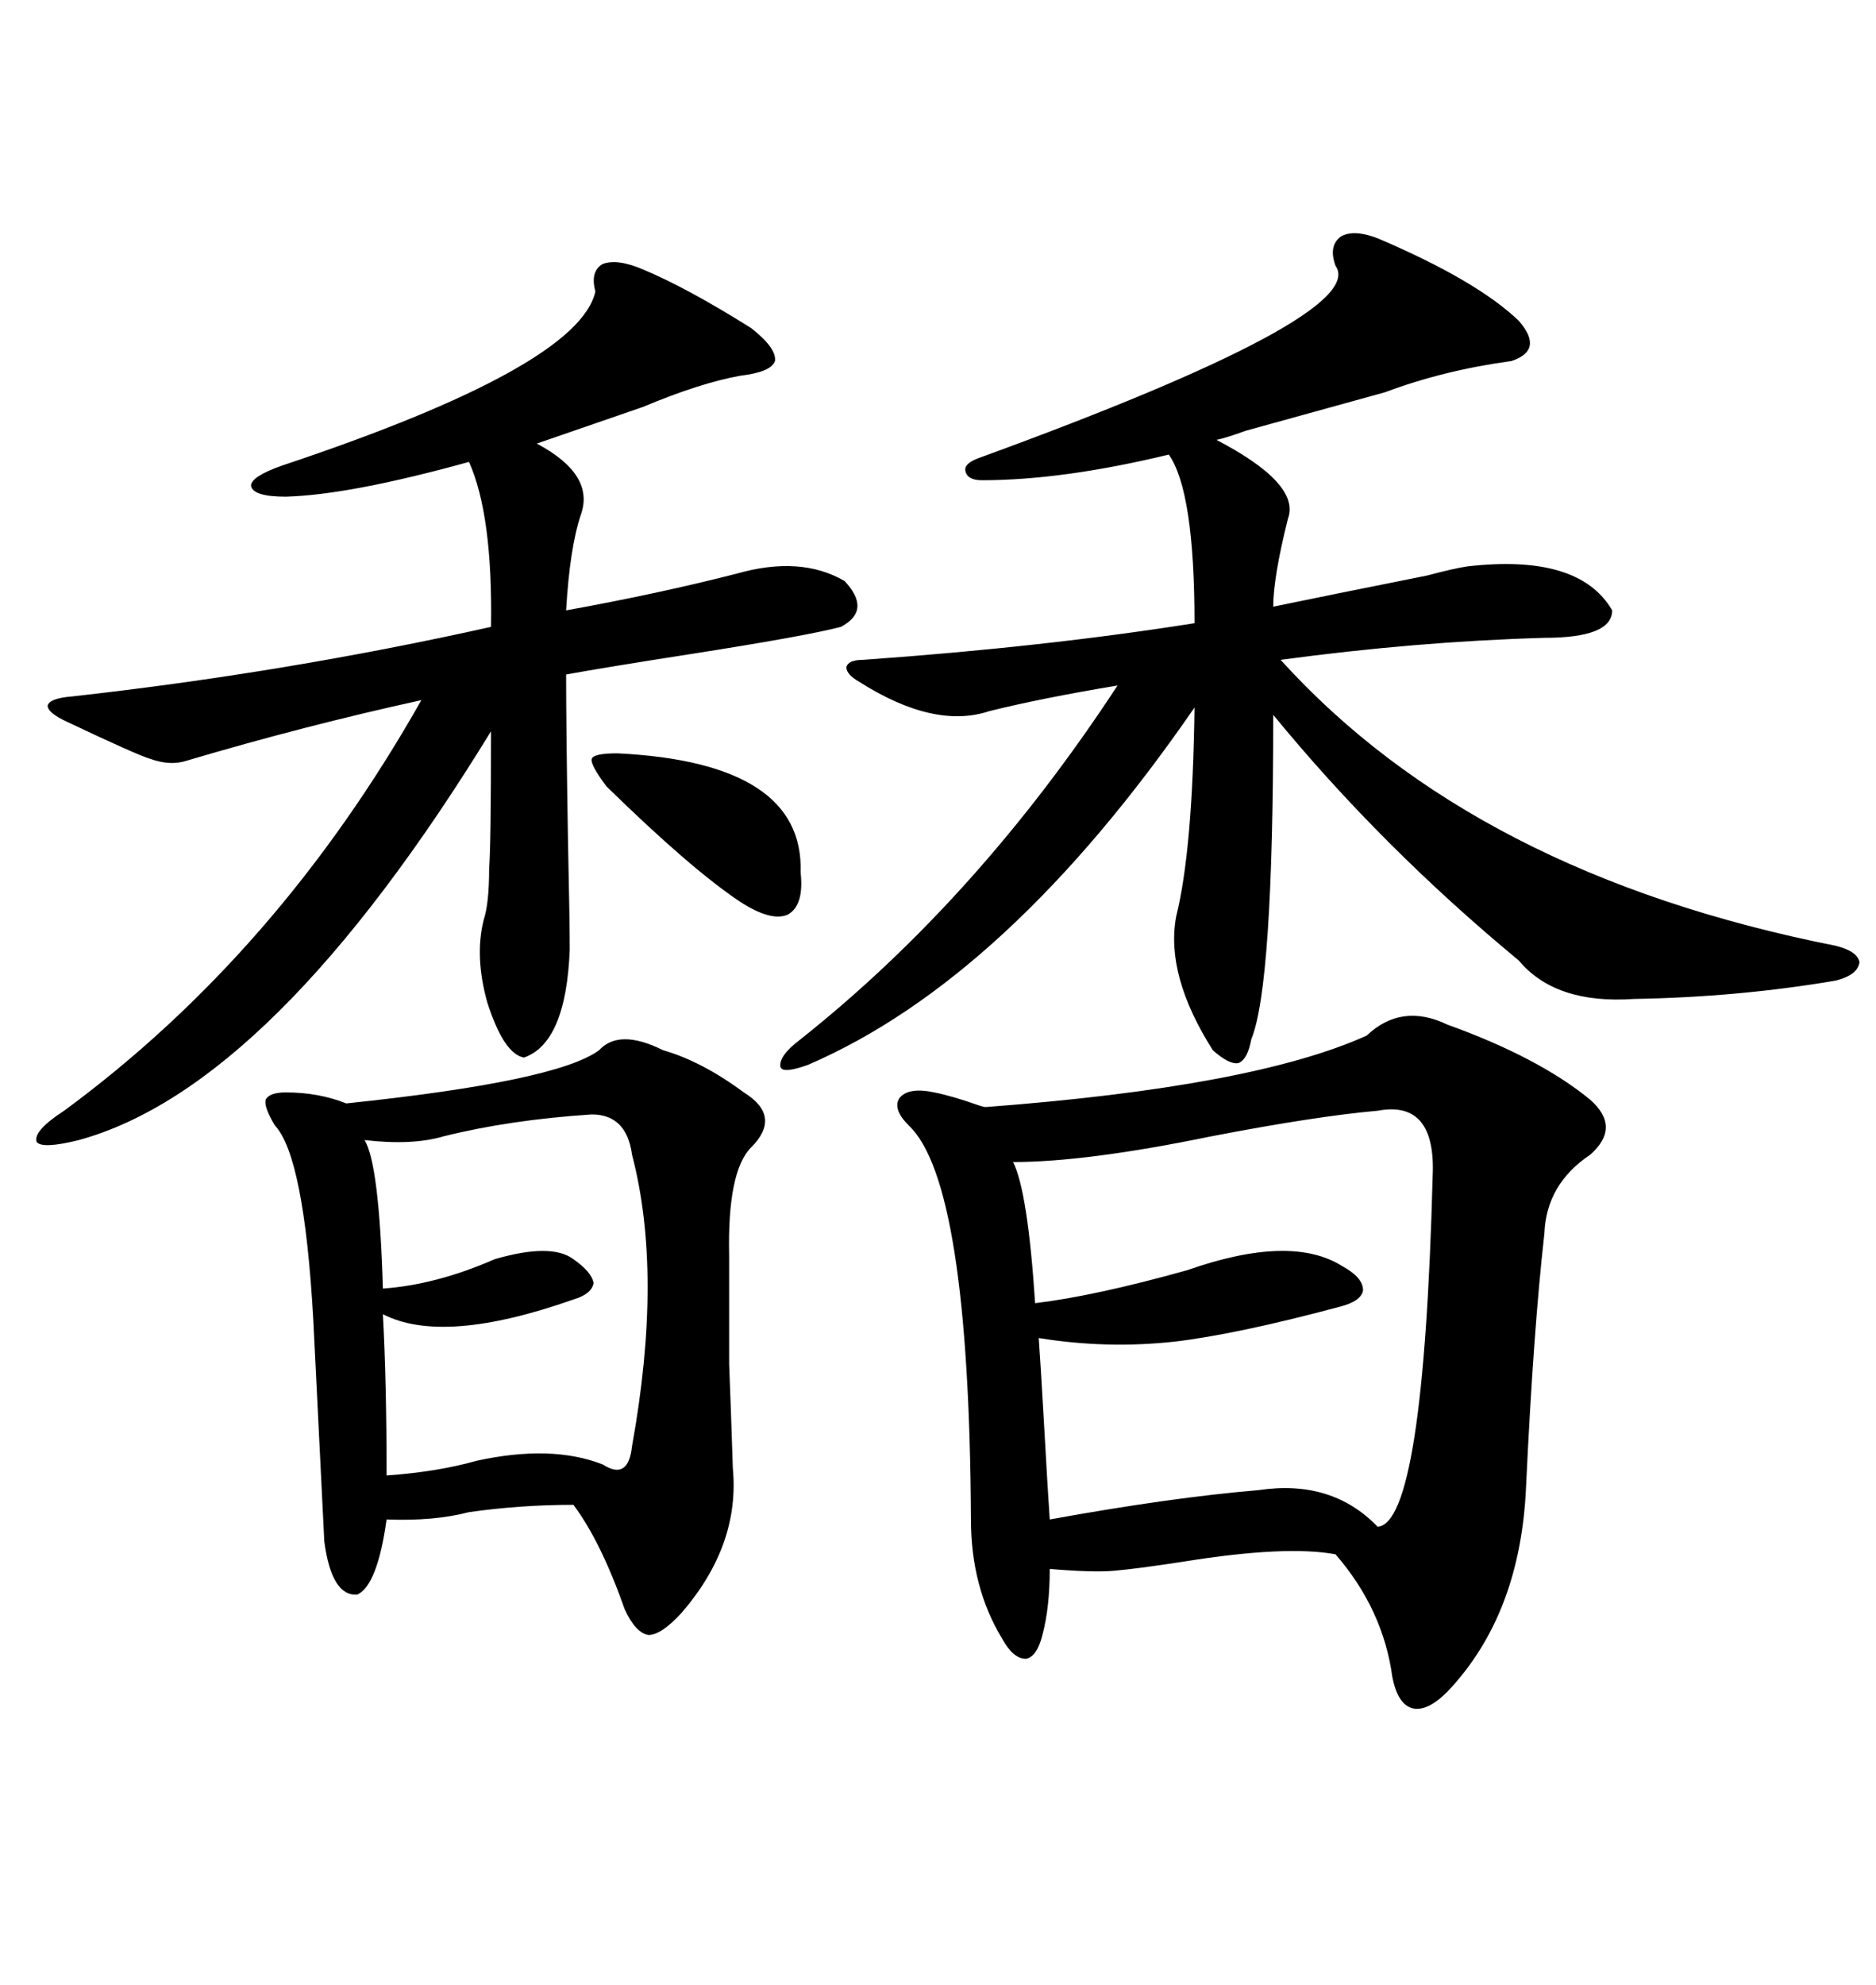 <svg xmlns="http://www.w3.org/2000/svg" xmlns:xlink="http://www.w3.org/1999/xlink" width="300" height="317.285"><path d="M231.45 163.77L231.45 163.77Q246.09 169.04 254.30 175.78L254.30 175.78Q259.28 180.18 254.30 184.57L254.30 184.57Q247.27 189.26 246.97 197.17L246.97 197.17Q245.21 212.70 244.04 237.60L244.04 237.60Q243.16 258.11 231.45 270.41L231.45 270.41Q228.22 273.63 225.88 273.05L225.88 273.05Q223.54 272.46 222.66 268.07L222.66 268.07Q221.19 257.23 213.57 248.44L213.57 248.44Q205.66 246.97 189.26 249.61L189.26 249.61Q181.64 250.78 178.13 251.07L178.13 251.07Q174.90 251.37 167.87 250.78L167.87 250.78Q167.87 256.93 166.70 261.33L166.70 261.33Q165.82 264.84 164.06 265.14L164.06 265.14Q162.01 265.14 160.25 261.91L160.25 261.91Q155.27 253.71 155.27 242.87L155.27 242.87Q154.98 188.96 145.31 179.88L145.31 179.88Q142.68 177.25 143.85 175.49L143.85 175.49Q145.31 173.73 149.41 174.61L149.41 174.61Q152.34 175.20 156.45 176.66L156.45 176.66Q157.32 176.95 157.62 176.95L157.62 176.95Q200.39 173.73 218.55 165.53L218.55 165.53Q224.12 160.25 231.45 163.77ZM220.31 38.09L220.31 38.09Q236.13 44.82 242.87 51.27L242.87 51.27Q246.97 55.96 241.70 57.71L241.70 57.71Q230.86 59.18 221.48 62.70L221.48 62.70Q212.99 65.04 199.22 68.85L199.22 68.85Q196.00 70.02 194.53 70.31L194.53 70.31Q208.01 77.34 205.96 82.91L205.96 82.91Q203.61 92.29 203.61 96.97L203.61 96.97Q212.11 95.21 228.22 91.99L228.22 91.99Q232.62 90.82 234.67 90.53L234.67 90.53Q252.54 88.48 257.81 97.56L257.81 97.56Q257.81 101.95 246.97 101.95L246.97 101.95Q226.46 102.54 204.79 105.47L204.79 105.47Q235.84 139.75 293.55 151.17L293.55 151.17Q297.07 152.05 297.36 153.81L297.36 153.81Q297.07 155.86 293.55 156.74L293.55 156.74Q278.03 159.38 261.33 159.67L261.33 159.67Q248.73 160.55 242.87 153.52L242.87 153.52Q220.90 135.35 203.61 114.26L203.61 114.26Q203.61 157.62 200.10 166.11L200.10 166.11Q199.51 169.34 198.05 169.92L198.05 169.92Q196.58 170.21 193.95 167.87L193.95 167.87Q186.33 155.86 188.09 146.48L188.09 146.48Q190.72 135.94 191.02 113.09L191.02 113.09Q161.13 156.45 129.20 170.21L129.20 170.21Q125.10 171.68 124.80 170.51L124.80 170.51Q124.51 168.75 128.03 166.11L128.03 166.11Q156.45 143.55 178.71 109.57L178.71 109.57Q166.41 111.62 158.20 113.67L158.20 113.67Q149.41 116.60 137.40 108.98L137.40 108.98Q135.35 107.81 135.35 106.64L135.35 106.64Q135.64 105.47 137.99 105.47L137.99 105.47Q166.99 103.42 191.02 99.61L191.02 99.61Q191.02 78.52 186.91 72.66L186.91 72.66Q169.92 76.76 157.03 76.76L157.03 76.76Q154.69 76.76 154.39 75.29L154.39 75.29Q154.10 74.12 156.45 73.24L156.45 73.24Q219.14 50.39 213.57 42.48L213.57 42.48Q212.40 39.26 214.45 37.79L214.45 37.79Q216.50 36.62 220.31 38.09ZM106.05 167.87L106.05 167.87Q112.21 169.63 118.95 174.61L118.95 174.61Q125.10 178.42 120.12 183.40L120.12 183.40Q116.31 187.21 116.60 200.68L116.60 200.68Q116.60 211.52 116.60 217.97L116.60 217.97Q116.89 225.29 117.19 234.67L117.19 234.67Q118.36 246.97 108.98 257.81L108.98 257.81Q105.76 261.33 103.71 261.33L103.71 261.33Q101.66 261.04 99.90 257.23L99.90 257.23Q96.09 246.39 91.70 240.53L91.70 240.53Q83.20 240.53 75 241.70L75 241.70Q69.43 243.16 61.82 242.87L61.82 242.87Q60.35 253.42 57.13 254.88L57.13 254.88Q53.03 255.18 51.86 246.39L51.86 246.39Q50.98 228.81 50.10 210.94L50.10 210.94Q48.63 184.86 43.95 179.88L43.95 179.88Q42.19 176.95 42.48 175.78L42.48 175.78Q43.07 174.61 45.70 174.61L45.70 174.61Q50.98 174.61 55.37 176.37L55.37 176.37Q89.06 172.85 95.80 167.87L95.80 167.87Q99.02 164.36 106.05 167.87ZM102.83 43.07L102.83 43.07Q109.86 46.00 120.12 52.44L120.12 52.44Q124.22 55.66 123.93 57.71L123.93 57.71Q123.34 59.47 118.36 60.06L118.36 60.06Q111.91 61.23 102.83 65.04L102.83 65.04Q96.09 67.38 85.84 70.90L85.84 70.90Q95.21 75.88 92.87 82.32L92.87 82.32Q91.11 87.60 90.53 97.56L90.53 97.56Q105.18 94.92 117.77 91.70L117.77 91.70Q128.03 88.77 135.06 92.87L135.06 92.87Q139.45 97.56 134.47 100.20L134.47 100.20Q128.91 101.66 110.16 104.59L110.16 104.59Q96.97 106.64 90.53 107.81L90.53 107.81Q90.53 116.02 90.82 133.89L90.82 133.89Q91.11 147.36 91.11 151.76L91.11 151.76Q90.53 166.70 83.79 169.04L83.79 169.04Q80.57 168.46 77.93 160.25L77.93 160.25Q75.88 152.93 77.34 147.07L77.34 147.07Q78.22 144.43 78.22 138.87L78.22 138.87Q78.52 135.06 78.52 116.89L78.52 116.89Q43.65 173.73 12.60 182.23L12.60 182.23Q6.74 183.69 5.86 182.52L5.86 182.52Q5.27 180.76 10.25 177.54L10.25 177.54Q44.53 152.34 67.38 111.91L67.38 111.91Q48.63 116.02 29.88 121.58L29.88 121.58Q27.25 122.46 24.02 121.29L24.02 121.29Q21.97 120.70 10.84 115.43L10.84 115.43Q7.62 113.96 7.62 112.79L7.62 112.79Q7.91 111.62 11.43 111.33L11.43 111.33Q45.70 107.52 78.52 100.20L78.52 100.20Q78.81 82.32 75 73.83L75 73.83Q55.96 79.10 45.70 79.39L45.70 79.39Q40.43 79.39 40.14 77.64L40.14 77.64Q40.14 76.17 45.12 74.41L45.12 74.41Q92.58 58.59 95.21 46.58L95.21 46.58Q94.34 43.36 96.39 42.19L96.39 42.19Q98.73 41.31 102.83 43.07ZM220.31 177.54L220.31 177.54Q210.35 178.42 193.65 181.64L193.65 181.64Q173.73 185.74 162.01 185.74L162.01 185.74Q164.36 190.43 165.53 208.30L165.53 208.30Q175.20 207.13 189.84 203.03L189.84 203.03Q206.54 197.17 214.75 202.44L214.75 202.44Q217.97 204.20 217.97 206.25L217.97 206.25Q217.68 208.01 214.16 208.89L214.16 208.89Q197.75 213.28 187.79 214.45L187.79 214.45Q176.95 215.63 166.11 213.87L166.11 213.87Q166.41 217.97 166.99 228.22L166.99 228.22Q167.58 238.77 167.87 242.87L167.87 242.87Q187.21 239.36 201.27 238.18L201.27 238.18Q212.99 236.43 220.31 244.04L220.31 244.04Q227.64 243.46 229.10 188.09L229.10 188.09Q229.69 175.78 220.31 177.54ZM94.63 178.13L94.63 178.13Q81.45 179.00 70.90 181.64L70.90 181.64Q65.92 183.11 58.30 182.23L58.30 182.23Q60.64 186.04 61.23 205.96L61.23 205.96Q69.73 205.37 79.10 201.27L79.10 201.27Q88.18 198.63 91.70 201.27L91.70 201.27Q94.63 203.32 94.92 205.08L94.92 205.08Q94.63 206.84 91.70 207.71L91.70 207.71Q70.90 215.04 61.23 210.06L61.23 210.06Q61.82 220.90 61.82 235.84L61.82 235.84Q70.02 235.25 76.17 233.50L76.17 233.50Q88.18 230.86 96.39 234.08L96.39 234.08Q100.49 236.72 101.07 231.15L101.07 231.15Q106.05 203.61 101.07 184.57L101.07 184.57Q100.20 178.13 94.63 178.13ZM98.73 120.41L98.73 120.41Q128.61 121.88 128.03 139.45L128.03 139.45Q128.61 144.73 125.98 146.19L125.98 146.19Q123.34 147.36 118.36 144.14L118.36 144.14Q110.45 138.87 96.97 125.68L96.97 125.68Q94.34 122.17 94.63 121.29L94.63 121.29Q94.92 120.41 98.73 120.41Z"/></svg>